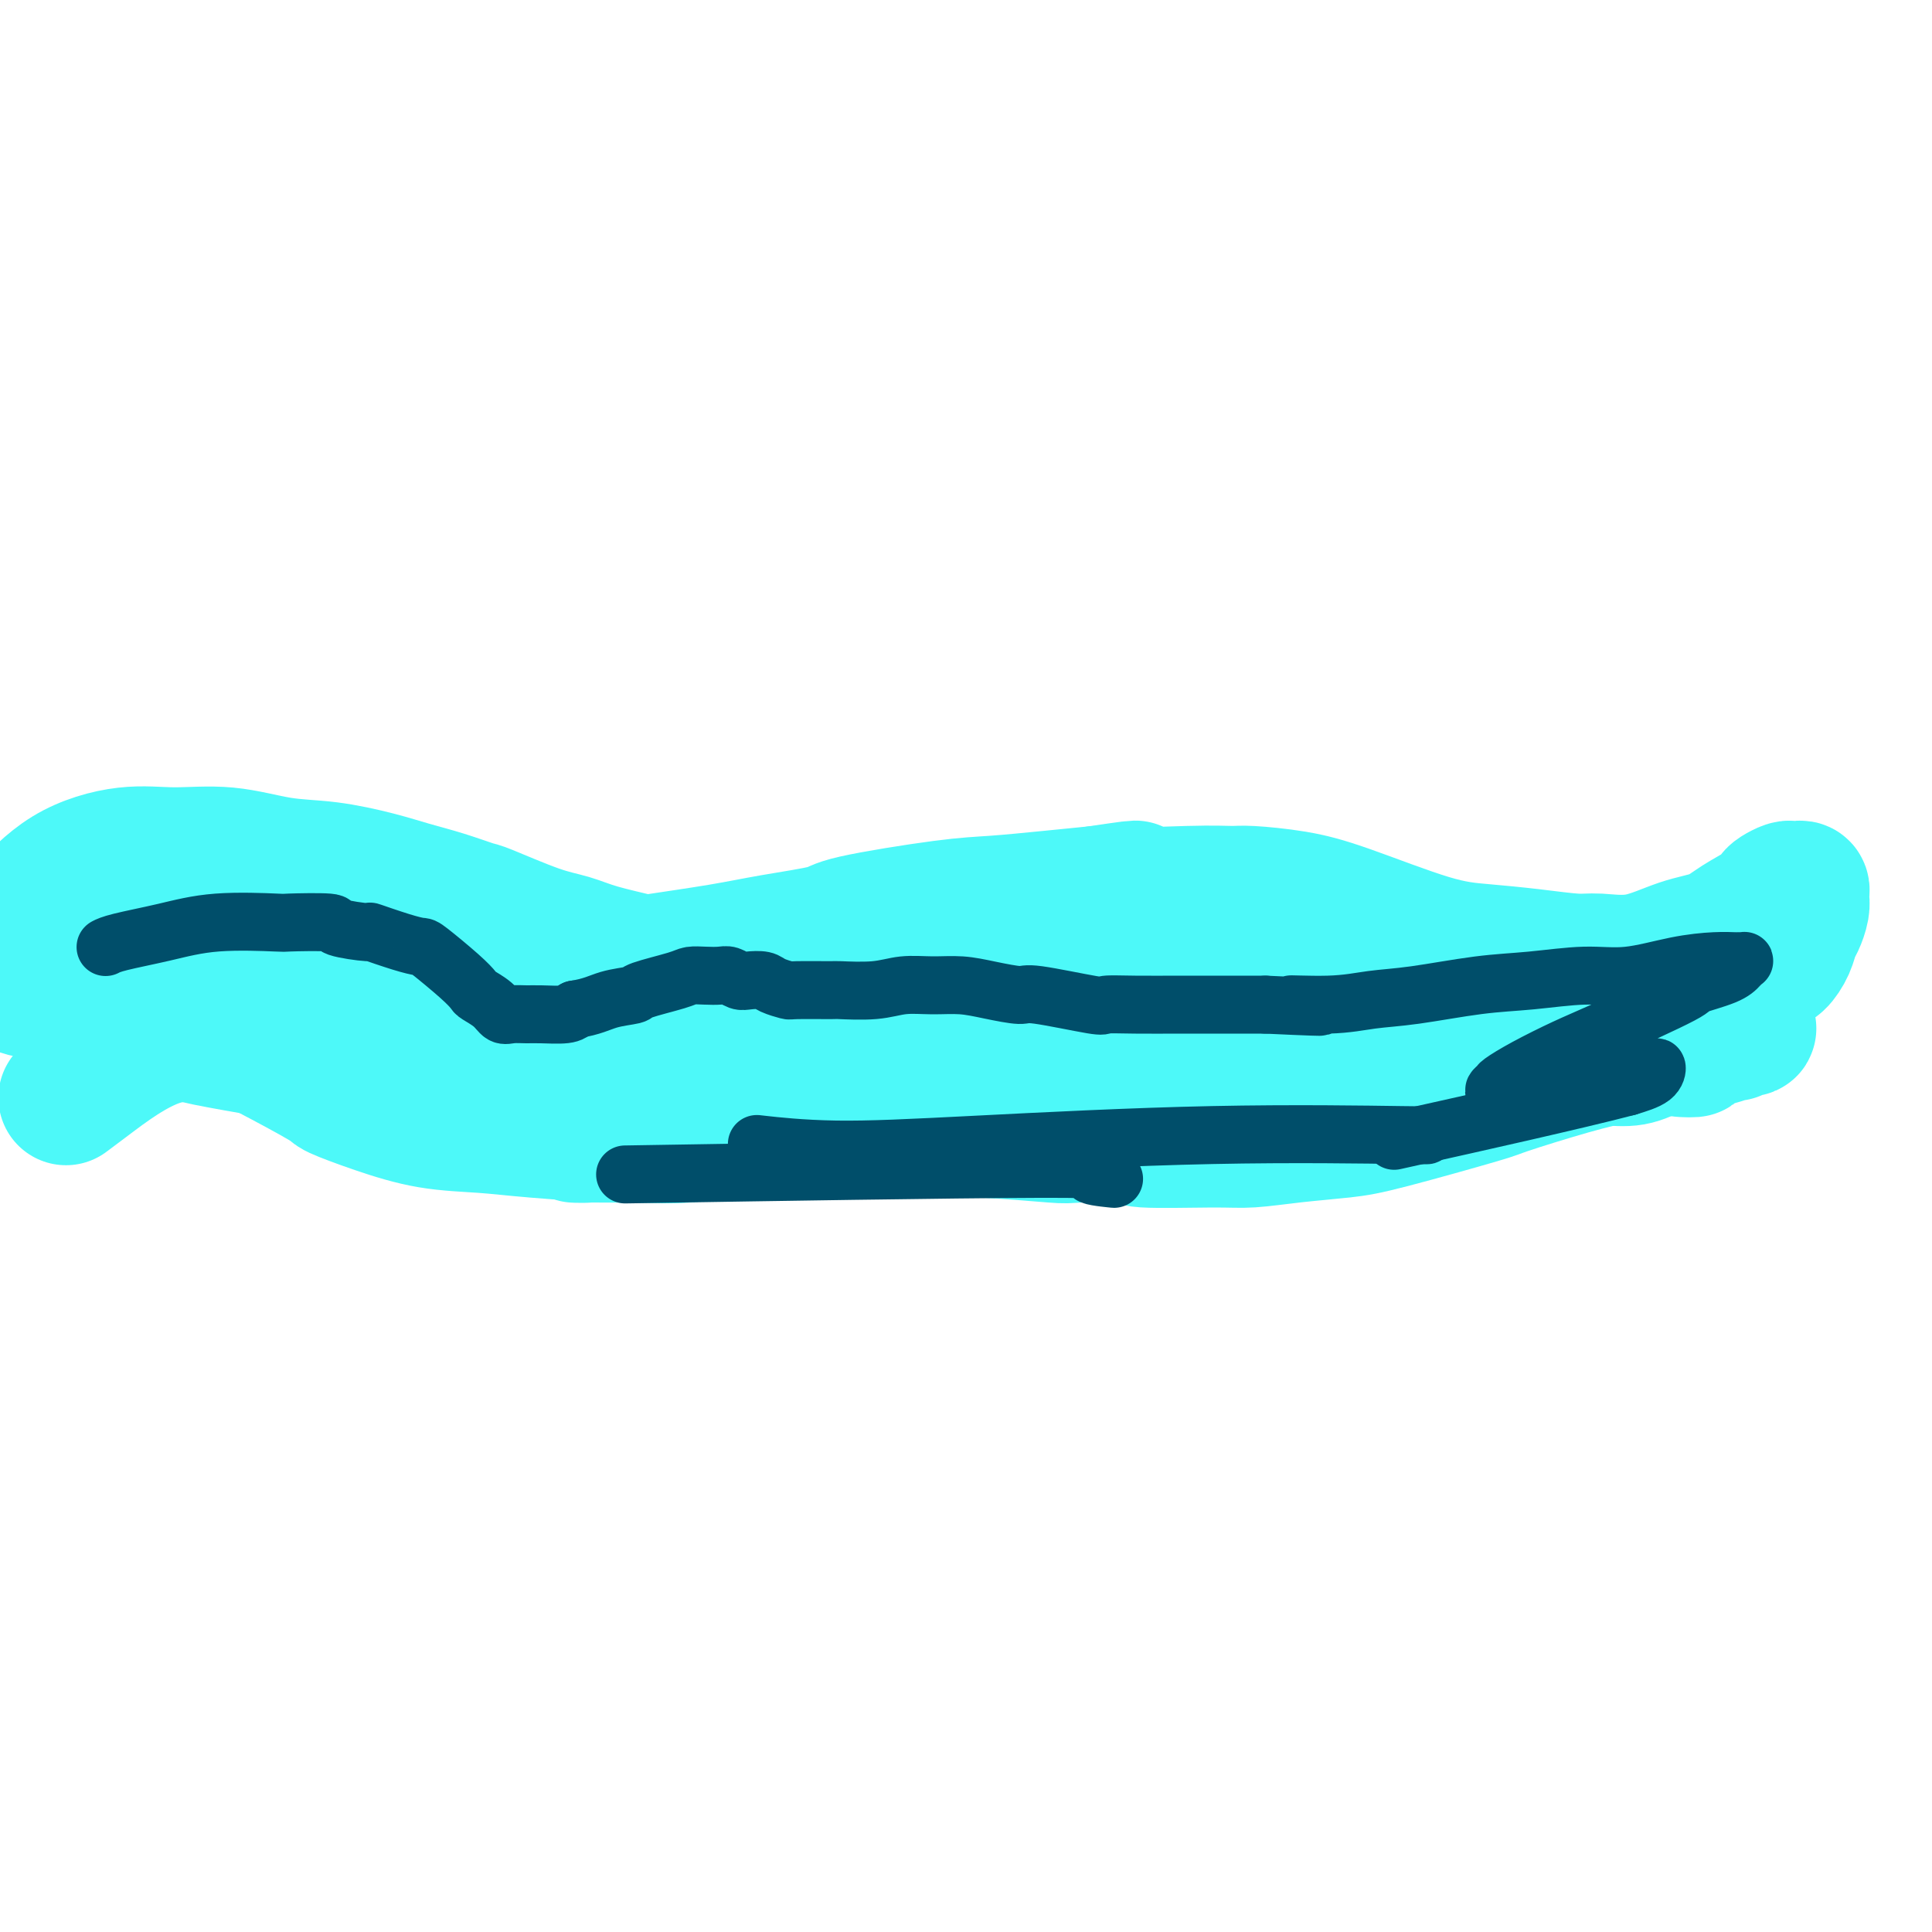 <svg viewBox='0 0 400 400' version='1.1' xmlns='http://www.w3.org/2000/svg' xmlns:xlink='http://www.w3.org/1999/xlink'><g fill='none' stroke='#4DF9F9' stroke-width='28' stroke-linecap='round' stroke-linejoin='round'><path d='M6,188c-0.604,0.670 -1.209,1.341 0,0c1.209,-1.341 4.231,-4.692 8,-7c3.769,-2.308 8.285,-3.573 12,-4c3.715,-0.427 6.628,-0.018 10,0c3.372,0.018 7.204,-0.357 11,0c3.796,0.357 7.556,1.446 11,2c3.444,0.554 6.573,0.573 10,1c3.427,0.427 7.152,1.263 10,2c2.848,0.737 4.819,1.374 7,2c2.181,0.626 4.571,1.242 7,2c2.429,0.758 4.897,1.659 6,2c1.103,0.341 0.843,0.123 3,1c2.157,0.877 6.732,2.849 10,4c3.268,1.151 5.228,1.479 7,2c1.772,0.521 3.356,1.234 6,2c2.644,0.766 6.348,1.586 8,2c1.652,0.414 1.251,0.421 4,0c2.749,-0.421 8.648,-1.272 13,-2c4.352,-0.728 7.155,-1.333 11,-2c3.845,-0.667 8.730,-1.397 11,-2c2.270,-0.603 1.923,-1.079 6,-2c4.077,-0.921 12.577,-2.288 18,-3c5.423,-0.712 7.768,-0.769 11,-1c3.232,-0.231 7.352,-0.638 11,-1c3.648,-0.362 6.824,-0.681 10,-1'/><path d='M227,185c14.498,-2.165 5.242,-0.578 5,0c-0.242,0.578 8.529,0.147 14,0c5.471,-0.147 7.643,-0.008 9,0c1.357,0.008 1.899,-0.114 4,0c2.101,0.114 5.762,0.464 9,1c3.238,0.536 6.053,1.258 11,3c4.947,1.742 12.024,4.505 17,6c4.976,1.495 7.850,1.724 11,2c3.150,0.276 6.577,0.600 10,1c3.423,0.400 6.841,0.876 9,1c2.159,0.124 3.058,-0.105 5,0c1.942,0.105 4.926,0.544 8,0c3.074,-0.544 6.239,-2.072 9,-3c2.761,-0.928 5.120,-1.257 7,-2c1.880,-0.743 3.281,-1.902 5,-3c1.719,-1.098 3.756,-2.137 5,-3c1.244,-0.863 1.695,-1.552 2,-2c0.305,-0.448 0.464,-0.657 1,-1c0.536,-0.343 1.450,-0.821 2,-1c0.550,-0.179 0.736,-0.060 1,0c0.264,0.060 0.608,0.059 1,0c0.392,-0.059 0.834,-0.178 1,0c0.166,0.178 0.055,0.652 0,1c-0.055,0.348 -0.055,0.571 0,1c0.055,0.429 0.166,1.064 0,2c-0.166,0.936 -0.610,2.172 -1,3c-0.390,0.828 -0.726,1.247 -1,2c-0.274,0.753 -0.486,1.841 -1,3c-0.514,1.159 -1.331,2.389 -2,3c-0.669,0.611 -1.191,0.603 -2,1c-0.809,0.397 -1.904,1.198 -3,2'/><path d='M363,202c-3.223,1.276 -7.782,1.466 -11,2c-3.218,0.534 -5.096,1.412 -7,2c-1.904,0.588 -3.835,0.886 -6,1c-2.165,0.114 -4.566,0.045 -7,0c-2.434,-0.045 -4.903,-0.064 -6,0c-1.097,0.064 -0.823,0.211 -4,0c-3.177,-0.211 -9.806,-0.781 -14,-1c-4.194,-0.219 -5.954,-0.088 -9,0c-3.046,0.088 -7.379,0.132 -11,0c-3.621,-0.132 -6.530,-0.442 -10,0c-3.470,0.442 -7.500,1.635 -11,2c-3.500,0.365 -6.470,-0.098 -12,0c-5.530,0.098 -13.622,0.758 -18,1c-4.378,0.242 -5.044,0.065 -6,0c-0.956,-0.065 -2.202,-0.019 -6,0c-3.798,0.019 -10.149,0.010 -15,0c-4.851,-0.010 -8.202,-0.019 -10,0c-1.798,0.019 -2.044,0.068 -5,0c-2.956,-0.068 -8.624,-0.253 -13,0c-4.376,0.253 -7.461,0.943 -9,1c-1.539,0.057 -1.532,-0.518 -4,0c-2.468,0.518 -7.412,2.129 -11,3c-3.588,0.871 -5.821,1.003 -7,1c-1.179,-0.003 -1.304,-0.141 -3,0c-1.696,0.141 -4.963,0.563 -8,1c-3.037,0.437 -5.843,0.891 -9,2c-3.157,1.109 -6.664,2.875 -10,4c-3.336,1.125 -6.503,1.611 -8,2c-1.497,0.389 -1.326,0.682 -4,1c-2.674,0.318 -8.193,0.662 -12,1c-3.807,0.338 -5.904,0.669 -8,1'/><path d='M89,226c-13.783,2.560 -8.241,0.961 -8,0c0.241,-0.961 -4.819,-1.283 -8,-2c-3.181,-0.717 -4.482,-1.829 -7,-3c-2.518,-1.171 -6.253,-2.401 -8,-3c-1.747,-0.599 -1.508,-0.567 -4,-1c-2.492,-0.433 -7.717,-1.332 -11,-2c-3.283,-0.668 -4.623,-1.107 -7,-2c-2.377,-0.893 -5.790,-2.242 -7,-3c-1.210,-0.758 -0.217,-0.925 -2,-2c-1.783,-1.075 -6.341,-3.058 -9,-4c-2.659,-0.942 -3.418,-0.842 -4,-1c-0.582,-0.158 -0.986,-0.575 -2,-1c-1.014,-0.425 -2.636,-0.857 -4,-1c-1.364,-0.143 -2.469,0.003 -3,0c-0.531,-0.003 -0.487,-0.155 -1,0c-0.513,0.155 -1.581,0.616 -2,1c-0.419,0.384 -0.189,0.691 0,1c0.189,0.309 0.336,0.618 1,1c0.664,0.382 1.845,0.835 3,1c1.155,0.165 2.283,0.040 3,0c0.717,-0.040 1.023,0.003 3,0c1.977,-0.003 5.626,-0.053 9,0c3.374,0.053 6.475,0.209 11,0c4.525,-0.209 10.474,-0.782 13,-1c2.526,-0.218 1.629,-0.080 6,0c4.371,0.080 14.011,0.103 20,0c5.989,-0.103 8.326,-0.331 11,0c2.674,0.331 5.686,1.223 9,2c3.314,0.777 6.931,1.440 9,2c2.069,0.560 2.591,1.017 5,2c2.409,0.983 6.704,2.491 11,4'/><path d='M116,214c6.503,1.940 5.762,1.791 6,2c0.238,0.209 1.457,0.778 3,2c1.543,1.222 3.412,3.099 6,5c2.588,1.901 5.897,3.828 7,5c1.103,1.172 0.002,1.591 2,2c1.998,0.409 7.094,0.810 11,1c3.906,0.190 6.620,0.169 10,0c3.380,-0.169 7.425,-0.484 11,-1c3.575,-0.516 6.680,-1.231 11,-2c4.320,-0.769 9.855,-1.592 13,-2c3.145,-0.408 3.898,-0.400 6,-1c2.102,-0.600 5.551,-1.807 12,-3c6.449,-1.193 15.896,-2.372 21,-3c5.104,-0.628 5.863,-0.704 9,-1c3.137,-0.296 8.652,-0.811 11,-1c2.348,-0.189 1.529,-0.051 4,0c2.471,0.051 8.232,0.013 11,0c2.768,-0.013 2.542,-0.003 5,0c2.458,0.003 7.599,0.000 11,0c3.401,-0.000 5.063,0.003 7,0c1.937,-0.003 4.151,-0.011 6,0c1.849,0.011 3.333,0.041 5,0c1.667,-0.041 3.516,-0.155 5,0c1.484,0.155 2.601,0.577 4,1c1.399,0.423 3.080,0.847 4,1c0.920,0.153 1.081,0.036 2,0c0.919,-0.036 2.597,0.011 5,0c2.403,-0.011 5.532,-0.080 8,0c2.468,0.080 4.277,0.309 6,0c1.723,-0.309 3.362,-1.154 5,-2'/><path d='M343,217c13.938,0.186 4.784,0.652 4,0c-0.784,-0.652 6.804,-2.423 10,-3c3.196,-0.577 2.001,0.039 2,0c-0.001,-0.039 1.193,-0.734 2,-1c0.807,-0.266 1.226,-0.102 1,0c-0.226,0.102 -1.096,0.142 -1,0c0.096,-0.142 1.157,-0.465 0,0c-1.157,0.465 -4.532,1.718 -6,2c-1.468,0.282 -1.030,-0.409 -4,0c-2.970,0.409 -9.349,1.916 -14,3c-4.651,1.084 -7.572,1.743 -12,3c-4.428,1.257 -10.361,3.110 -13,4c-2.639,0.890 -1.983,0.817 -6,2c-4.017,1.183 -12.707,3.623 -18,5c-5.293,1.377 -7.189,1.690 -10,2c-2.811,0.310 -6.537,0.615 -10,1c-3.463,0.385 -6.662,0.849 -9,1c-2.338,0.151 -3.813,-0.011 -8,0c-4.187,0.011 -11.085,0.195 -14,0c-2.915,-0.195 -1.847,-0.770 -4,-1c-2.153,-0.230 -7.526,-0.114 -10,0c-2.474,0.114 -2.047,0.227 -5,0c-2.953,-0.227 -9.284,-0.793 -14,-1c-4.716,-0.207 -7.815,-0.055 -11,0c-3.185,0.055 -6.456,0.014 -9,0c-2.544,-0.014 -4.361,0.000 -7,0c-2.639,-0.000 -6.099,-0.014 -8,0c-1.901,0.014 -2.241,0.055 -5,0c-2.759,-0.055 -7.935,-0.207 -12,0c-4.065,0.207 -7.019,0.773 -10,1c-2.981,0.227 -5.991,0.113 -9,0'/><path d='M133,235c-21.457,-0.109 -12.101,0.120 -11,0c1.101,-0.120 -6.053,-0.589 -11,-1c-4.947,-0.411 -7.688,-0.764 -11,-1c-3.312,-0.236 -7.197,-0.356 -11,-1c-3.803,-0.644 -7.525,-1.811 -11,-3c-3.475,-1.189 -6.702,-2.400 -8,-3c-1.298,-0.600 -0.665,-0.591 -3,-2c-2.335,-1.409 -7.637,-4.237 -11,-6c-3.363,-1.763 -4.786,-2.460 -7,-3c-2.214,-0.540 -5.217,-0.922 -8,-1c-2.783,-0.078 -5.345,0.148 -8,1c-2.655,0.852 -5.402,2.332 -8,4c-2.598,1.668 -5.046,3.526 -7,5c-1.954,1.474 -3.416,2.564 -4,3c-0.584,0.436 -0.292,0.218 0,0'/></g>
<g fill='none' stroke='#004E6A' stroke-width='12' stroke-linecap='round' stroke-linejoin='round'><path d='M22,196c-0.130,0.069 -0.261,0.138 0,0c0.261,-0.138 0.913,-0.482 3,-1c2.087,-0.518 5.608,-1.211 9,-2c3.392,-0.789 6.654,-1.673 11,-2c4.346,-0.327 9.776,-0.098 12,0c2.224,0.098 1.242,0.063 3,0c1.758,-0.063 6.255,-0.154 8,0c1.745,0.154 0.737,0.553 2,1c1.263,0.447 4.796,0.942 6,1c1.204,0.058 0.080,-0.322 1,0c0.920,0.322 3.886,1.347 6,2c2.114,0.653 3.377,0.934 4,1c0.623,0.066 0.607,-0.082 2,1c1.393,1.082 4.193,3.394 6,5c1.807,1.606 2.619,2.507 3,3c0.381,0.493 0.332,0.577 1,1c0.668,0.423 2.052,1.185 3,2c0.948,0.815 1.458,1.683 2,2c0.542,0.317 1.115,0.082 2,0c0.885,-0.082 2.083,-0.012 3,0c0.917,0.012 1.555,-0.035 3,0c1.445,0.035 3.699,0.153 5,0c1.301,-0.153 1.651,-0.576 2,-1'/><path d='M119,209c3.607,-0.556 5.126,-1.445 7,-2c1.874,-0.555 4.105,-0.776 5,-1c0.895,-0.224 0.456,-0.452 2,-1c1.544,-0.548 5.071,-1.416 7,-2c1.929,-0.584 2.260,-0.885 3,-1c0.740,-0.115 1.888,-0.045 3,0c1.112,0.045 2.189,0.064 3,0c0.811,-0.064 1.357,-0.210 2,0c0.643,0.210 1.385,0.778 2,1c0.615,0.222 1.104,0.098 2,0c0.896,-0.098 2.199,-0.170 3,0c0.801,0.170 1.098,0.581 2,1c0.902,0.419 2.407,0.845 3,1c0.593,0.155 0.274,0.038 2,0c1.726,-0.038 5.496,0.004 7,0c1.504,-0.004 0.743,-0.054 2,0c1.257,0.054 4.532,0.213 7,0c2.468,-0.213 4.129,-0.799 6,-1c1.871,-0.201 3.952,-0.017 6,0c2.048,0.017 4.063,-0.131 6,0c1.937,0.131 3.797,0.543 6,1c2.203,0.457 4.749,0.960 6,1c1.251,0.040 1.208,-0.381 4,0c2.792,0.381 8.419,1.566 11,2c2.581,0.434 2.116,0.116 3,0c0.884,-0.116 3.117,-0.031 6,0c2.883,0.031 6.416,0.008 9,0c2.584,-0.008 4.218,-0.002 5,0c0.782,0.002 0.710,0.001 2,0c1.290,-0.001 3.940,-0.000 6,0c2.060,0.000 3.530,0.000 5,0'/><path d='M262,208c19.463,0.914 8.621,0.200 6,0c-2.621,-0.200 2.979,0.116 7,0c4.021,-0.116 6.464,-0.662 9,-1c2.536,-0.338 5.167,-0.467 9,-1c3.833,-0.533 8.868,-1.470 13,-2c4.132,-0.530 7.361,-0.654 11,-1c3.639,-0.346 7.690,-0.916 11,-1c3.310,-0.084 5.881,0.317 9,0c3.119,-0.317 6.787,-1.353 10,-2c3.213,-0.647 5.972,-0.906 8,-1c2.028,-0.094 3.326,-0.023 4,0c0.674,0.023 0.726,-0.002 1,0c0.274,0.002 0.772,0.032 1,0c0.228,-0.032 0.186,-0.127 0,0c-0.186,0.127 -0.516,0.474 -1,1c-0.484,0.526 -1.123,1.231 -3,2c-1.877,0.769 -4.994,1.602 -6,2c-1.006,0.398 0.098,0.362 -3,2c-3.098,1.638 -10.398,4.949 -15,7c-4.602,2.051 -6.507,2.841 -9,4c-2.493,1.159 -5.573,2.685 -8,4c-2.427,1.315 -4.201,2.417 -5,3c-0.799,0.583 -0.624,0.648 -1,1c-0.376,0.352 -1.302,0.993 0,1c1.302,0.007 4.832,-0.619 9,-1c4.168,-0.381 8.973,-0.516 13,-1c4.027,-0.484 7.275,-1.315 9,-2c1.725,-0.685 1.926,-1.223 2,-1c0.074,0.223 0.021,1.207 -1,2c-1.021,0.793 -3.011,1.397 -5,2'/><path d='M337,225c-10.178,2.689 -33.622,7.911 -43,10c-9.378,2.089 -4.689,1.044 0,0'/><path d='M295,235c-0.020,-0.001 -0.039,-0.002 0,0c0.039,0.002 0.137,0.007 0,0c-0.137,-0.007 -0.510,-0.025 0,0c0.510,0.025 1.904,0.094 -5,0c-6.904,-0.094 -22.104,-0.351 -39,0c-16.896,0.351 -35.488,1.311 -49,2c-13.512,0.689 -21.946,1.109 -29,1c-7.054,-0.109 -12.730,-0.745 -15,-1c-2.270,-0.255 -1.135,-0.127 0,0'/><path d='M230,244c-0.194,-0.020 -0.389,-0.040 0,0c0.389,0.040 1.361,0.141 0,0c-1.361,-0.141 -5.056,-0.522 -4,-1c1.056,-0.478 6.861,-1.052 -11,-1c-17.861,0.052 -59.389,0.729 -76,1c-16.611,0.271 -8.306,0.135 0,0'/></g>
</svg>